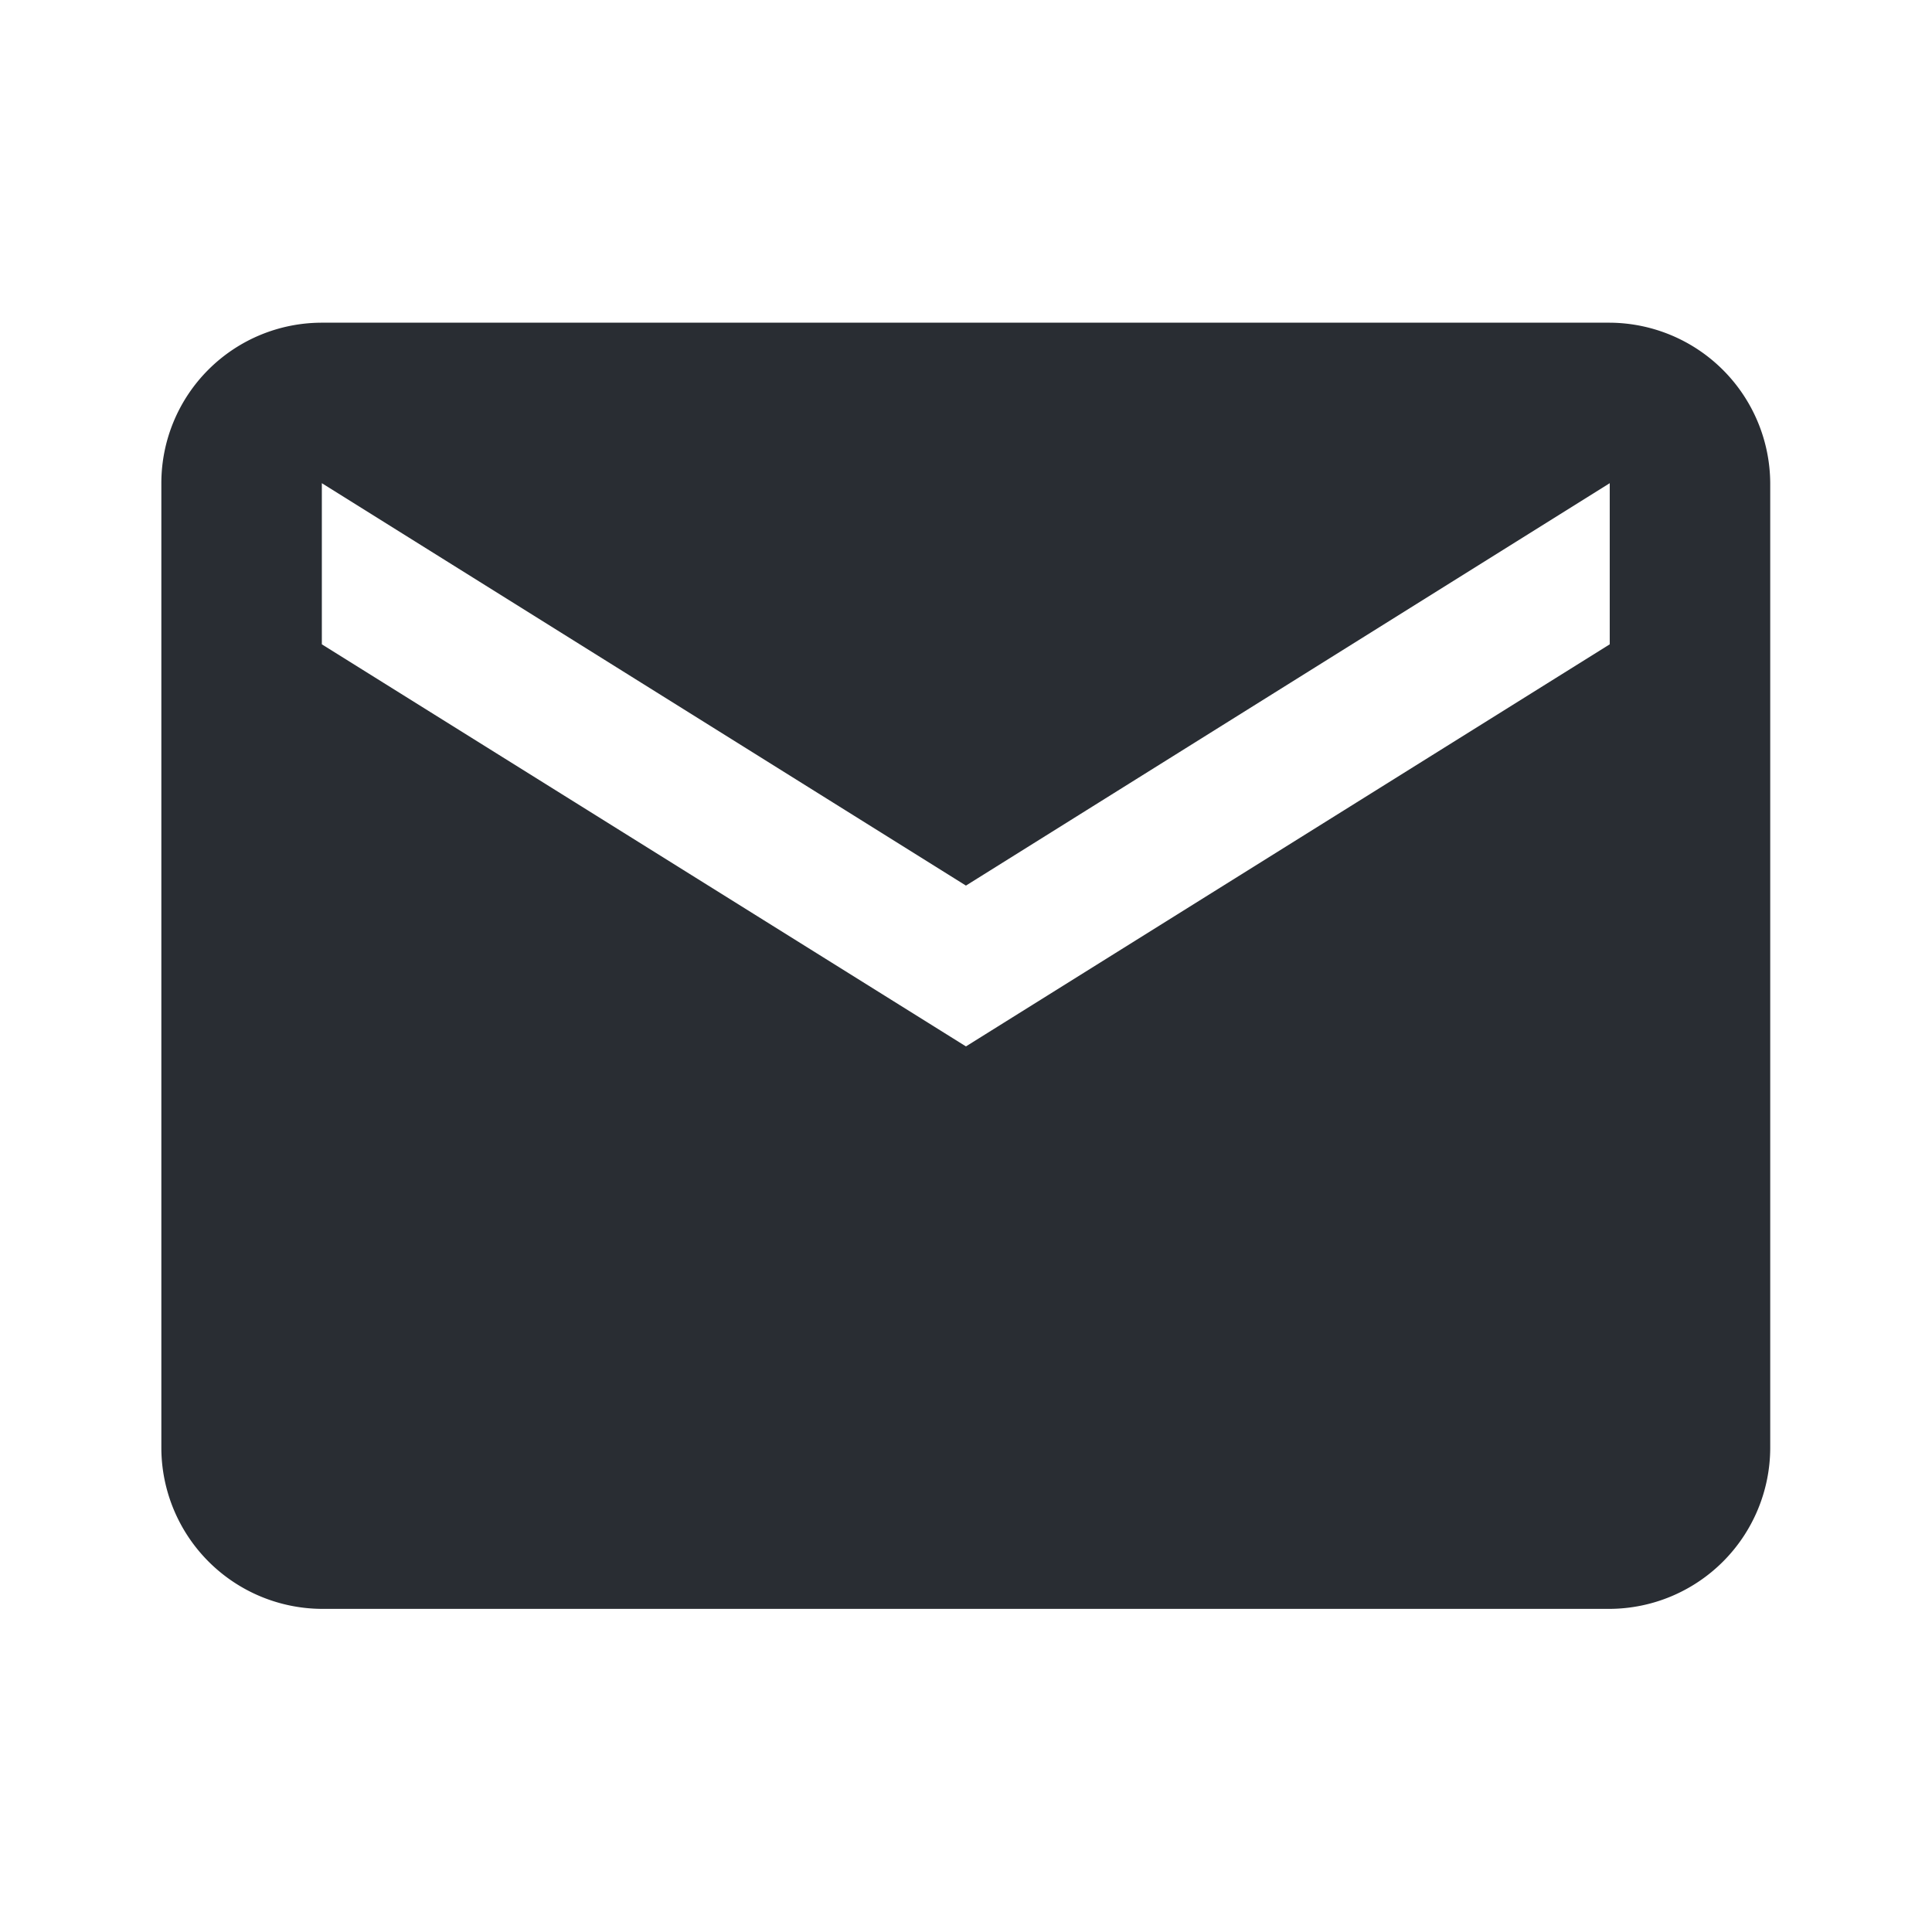 <svg id="email_black_24dp" xmlns="http://www.w3.org/2000/svg" width="18.057" height="18.057" viewBox="0 0 18.057 18.057">
  <path id="Pfad_471" data-name="Pfad 471" d="M15.537,4H3.5a1.5,1.5,0,0,0-1.5,1.5L2,14.521a1.508,1.508,0,0,0,1.5,1.5H15.537a1.508,1.508,0,0,0,1.5-1.5V5.5A1.508,1.508,0,0,0,15.537,4Zm0,3.006L9.52,10.764,3.5,7.006V5.5L9.52,9.261,15.537,5.5Z" transform="translate(-0.492 -0.984)" fill="#292d33"/>
</svg>
